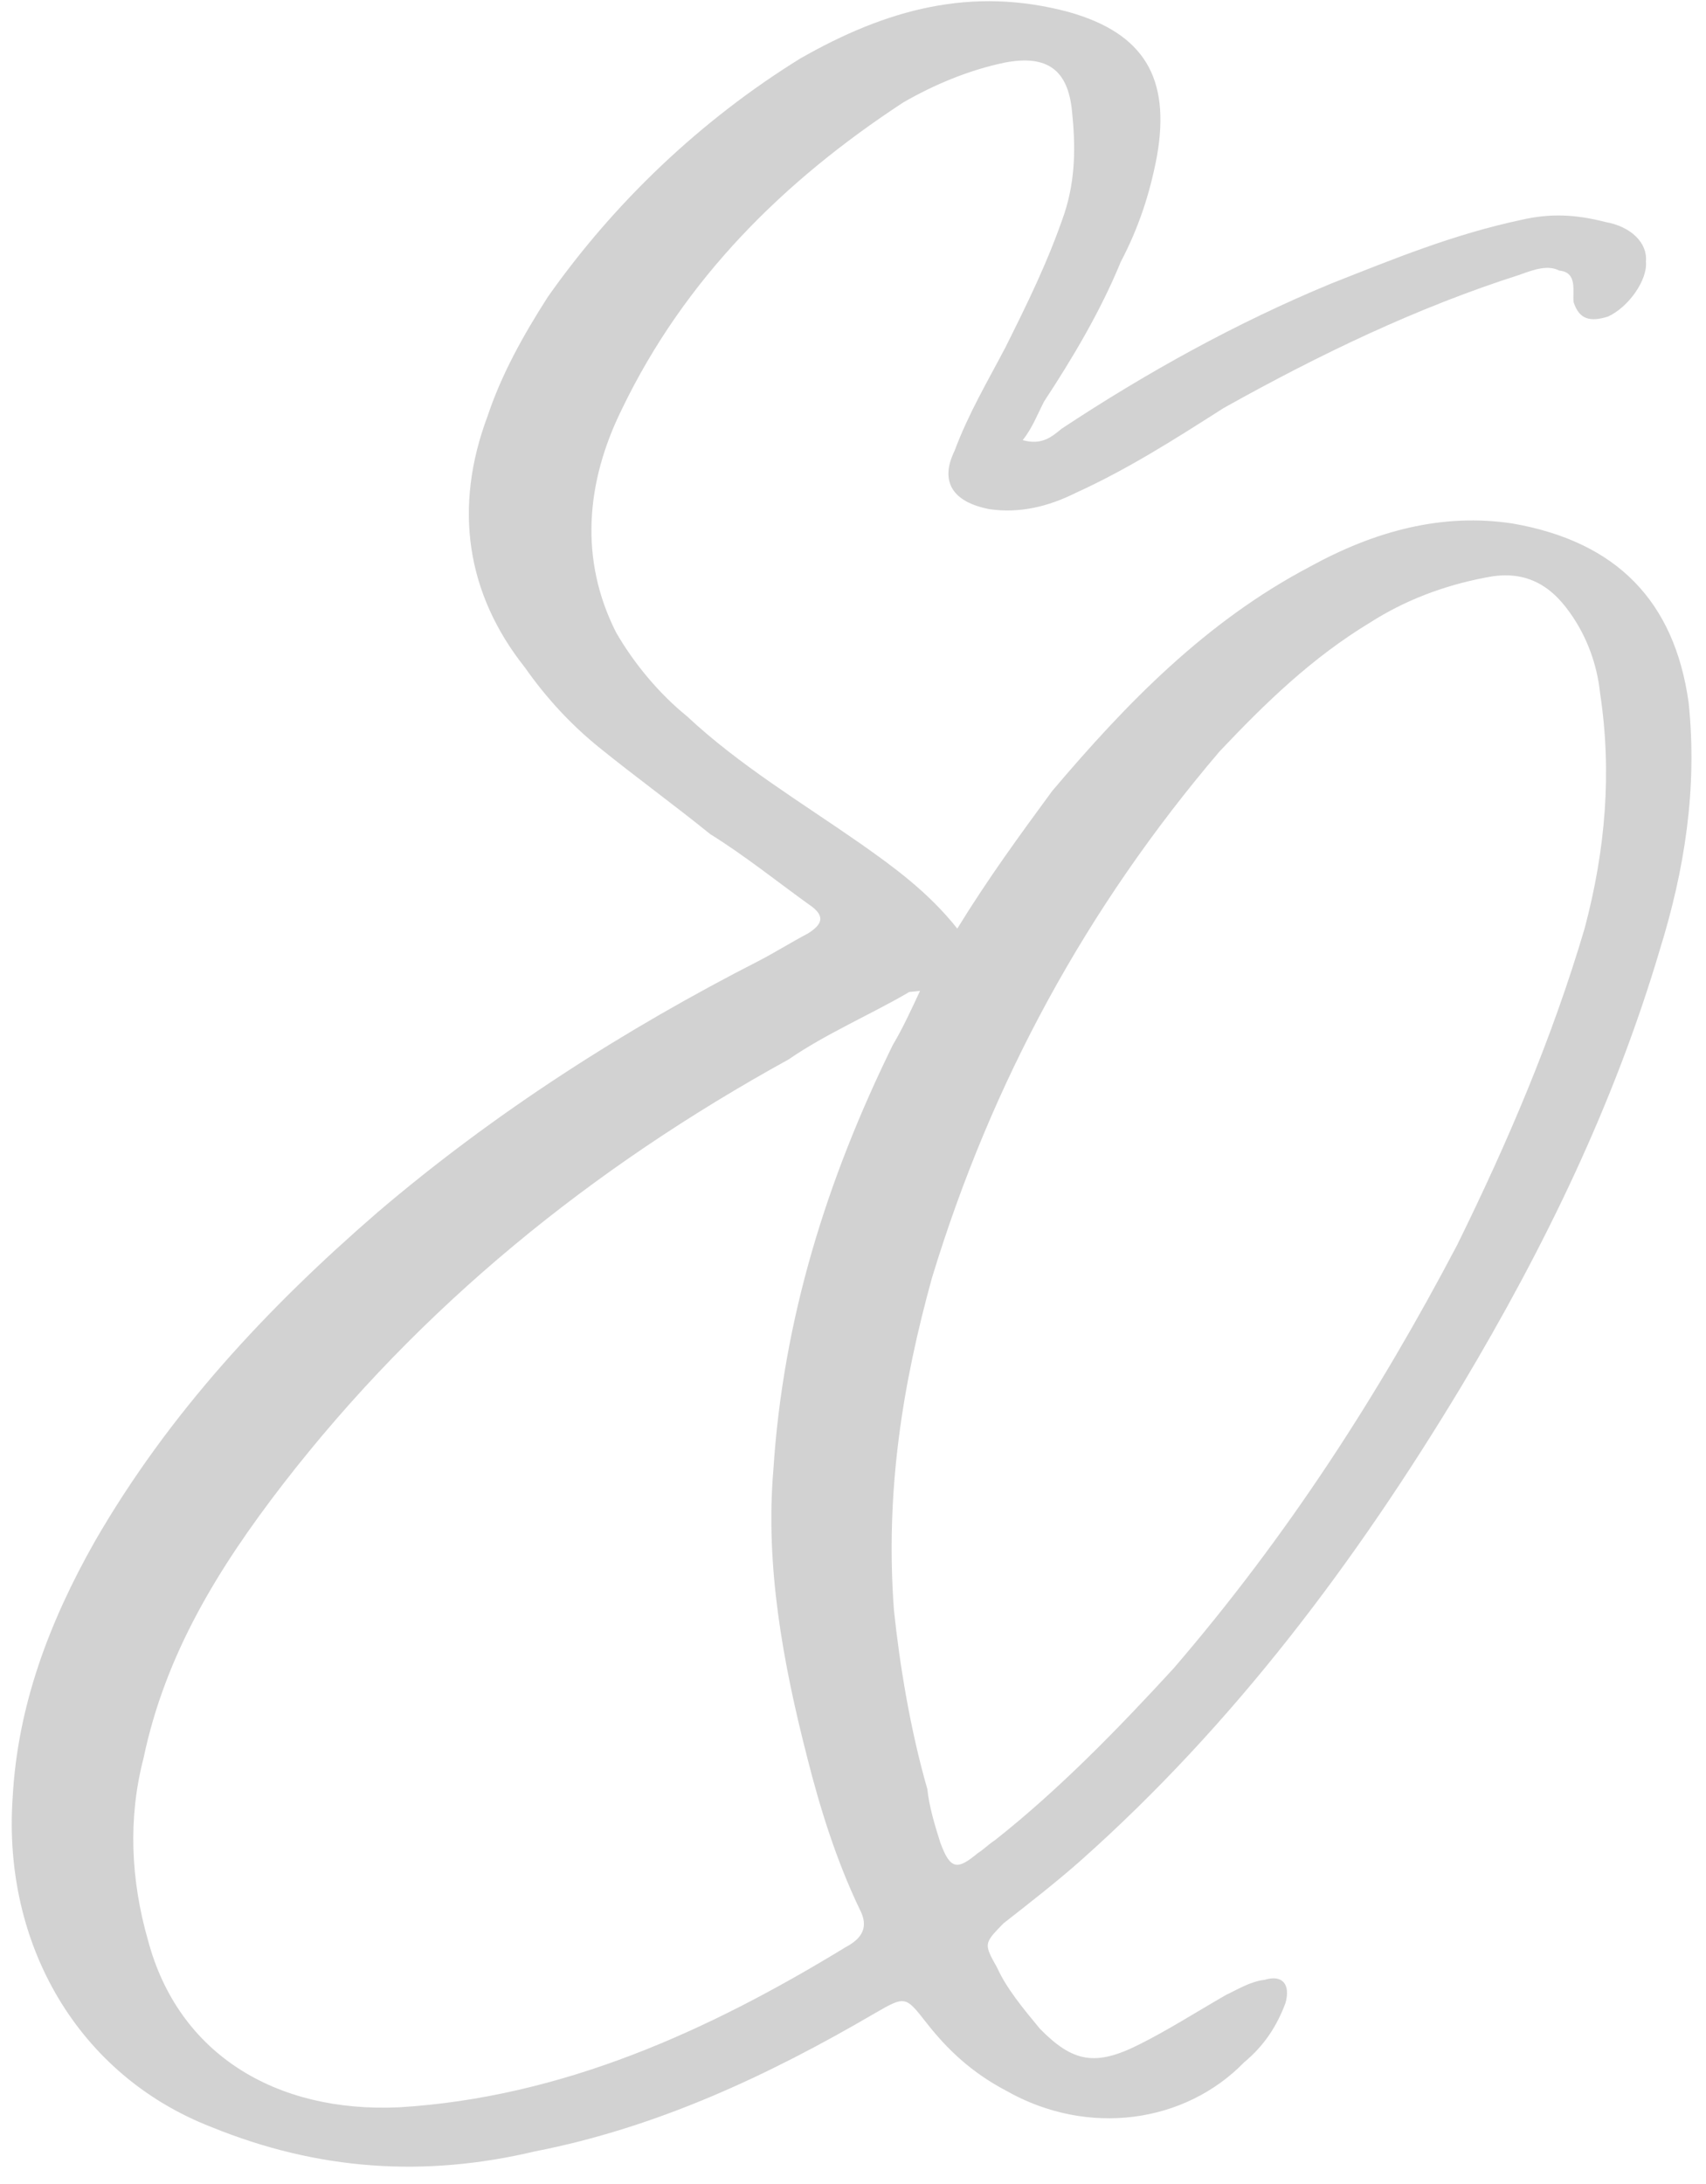 <?xml version="1.0" encoding="UTF-8"?> <svg xmlns="http://www.w3.org/2000/svg" width="75" height="96" viewBox="0 0 75 96" fill="none"><path opacity="0.2" d="M42.085 40.817C43.454 38.588 44.857 36.676 46.26 34.765C49.541 30.892 53.014 27.32 57.573 24.916C60.453 23.331 63.417 22.538 66.514 23.014C71.088 23.816 73.609 26.438 74.234 30.863C74.635 34.669 74.05 38.259 72.972 41.74C70.959 48.526 67.928 54.779 64.246 60.939C59.603 68.643 54.259 75.78 47.513 81.781C46.486 82.691 45.3 83.617 44.115 84.544C43.246 85.437 43.246 85.437 43.839 86.497C44.256 87.415 44.991 88.3 45.725 89.185C47.161 90.638 48.146 90.855 50.124 89.846C51.343 89.236 52.546 88.469 53.907 87.684C54.366 87.475 54.967 87.091 55.601 87.025C56.378 86.783 56.745 87.225 56.511 88.052C56.135 89.053 55.584 89.913 54.699 90.648C52.094 93.327 47.828 93.936 44.247 91.907C42.72 91.105 41.651 90.095 40.725 88.909C39.798 87.724 39.798 87.724 38.438 88.508C33.754 91.246 28.862 93.524 23.519 94.566C18.668 95.718 13.985 95.408 9.294 93.496C3.442 91.224 0.112 85.48 0.556 79.019C0.774 74.987 2.152 71.314 4.181 67.733C7.437 62.099 11.762 57.474 16.613 53.276C21.765 48.886 27.475 45.239 33.411 42.209C34.171 41.809 34.772 41.425 35.532 41.024C36.133 40.64 36.258 40.306 35.732 39.881C34.171 38.762 32.769 37.626 31.225 36.666C29.647 35.388 27.911 34.128 26.333 32.85C25.106 31.857 24.021 30.688 23.078 29.343C20.491 26.087 19.932 22.297 21.435 18.291C22.045 16.462 22.989 14.759 24.091 13.04C27.022 8.883 30.812 5.277 35.179 2.573C38.961 0.412 42.701 -0.623 46.991 0.53C50.297 1.465 51.465 3.427 50.864 6.858C50.555 8.495 50.07 9.989 49.269 11.516C48.375 13.695 47.148 15.748 45.904 17.643C45.636 18.152 45.386 18.82 44.96 19.346C45.786 19.58 46.229 19.213 46.671 18.845C50.42 16.367 54.361 14.188 58.51 12.469C61.281 11.376 63.895 10.3 66.875 9.666C68.127 9.374 69.254 9.416 70.573 9.758C71.717 9.959 72.434 10.685 72.359 11.495C72.442 12.288 71.608 13.498 70.689 13.916C69.913 14.158 69.42 14.049 69.178 13.273C69.128 12.797 69.362 11.97 68.552 11.895C68.043 11.628 67.425 11.853 66.808 12.078C62.308 13.514 58.033 15.566 53.792 17.937C51.688 19.28 49.584 20.624 47.289 21.667C46.07 22.276 44.817 22.568 43.515 22.384C41.879 22.075 41.303 21.174 41.963 19.821C42.589 18.152 43.408 16.783 44.209 15.255C45.136 13.394 46.063 11.533 46.798 9.37C47.282 7.876 47.291 6.432 47.124 4.846C46.941 3.101 46.065 2.391 44.178 2.75C42.608 3.075 41.072 3.718 39.711 4.502C34.46 7.941 30.102 12.248 27.337 17.991C25.751 21.205 25.466 24.602 27.085 27.8C27.87 29.161 28.972 30.488 30.199 31.482C32.511 33.644 35.249 35.281 37.845 37.093C39.23 38.07 40.791 39.188 42.085 40.817ZM40.448 43.554C40.131 43.588 40.131 43.588 39.972 43.605C38.311 44.581 36.316 45.432 34.671 46.567C26.03 51.324 18.491 57.409 12.421 65.263C9.598 68.927 7.269 72.7 6.308 77.292C5.623 79.93 5.748 82.643 6.507 85.289C7.834 90.281 12.116 92.878 17.542 92.629C24.713 92.196 31.141 89.275 37.169 85.594C37.929 85.194 38.196 84.685 37.795 83.925C36.769 81.788 36.043 79.459 35.492 77.271C34.408 73.055 33.641 68.806 34 64.599C34.427 57.979 36.348 51.843 39.254 45.925C39.663 45.241 40.056 44.398 40.448 43.554ZM39.3 70.777C39.55 73.156 40.009 75.995 40.768 78.641C40.852 79.434 41.093 80.211 41.336 80.987C41.786 82.222 42.103 82.189 42.988 81.455C43.289 81.263 43.431 81.088 43.731 80.895C46.545 78.675 49.15 75.996 51.596 73.334C56.598 67.516 60.597 61.322 64.071 54.703C66.317 50.137 68.247 45.604 69.666 40.804C70.585 37.34 70.87 33.942 70.344 30.47C70.211 29.201 69.76 27.965 69.009 26.921C68.066 25.577 66.889 25.059 65.32 25.385C63.433 25.744 61.738 26.403 60.235 27.363C57.672 28.915 55.635 30.893 53.615 33.03C47.762 39.899 43.595 47.554 40.972 56.168C39.694 60.793 38.909 65.526 39.3 70.777Z" fill="#222222"></path></svg> 